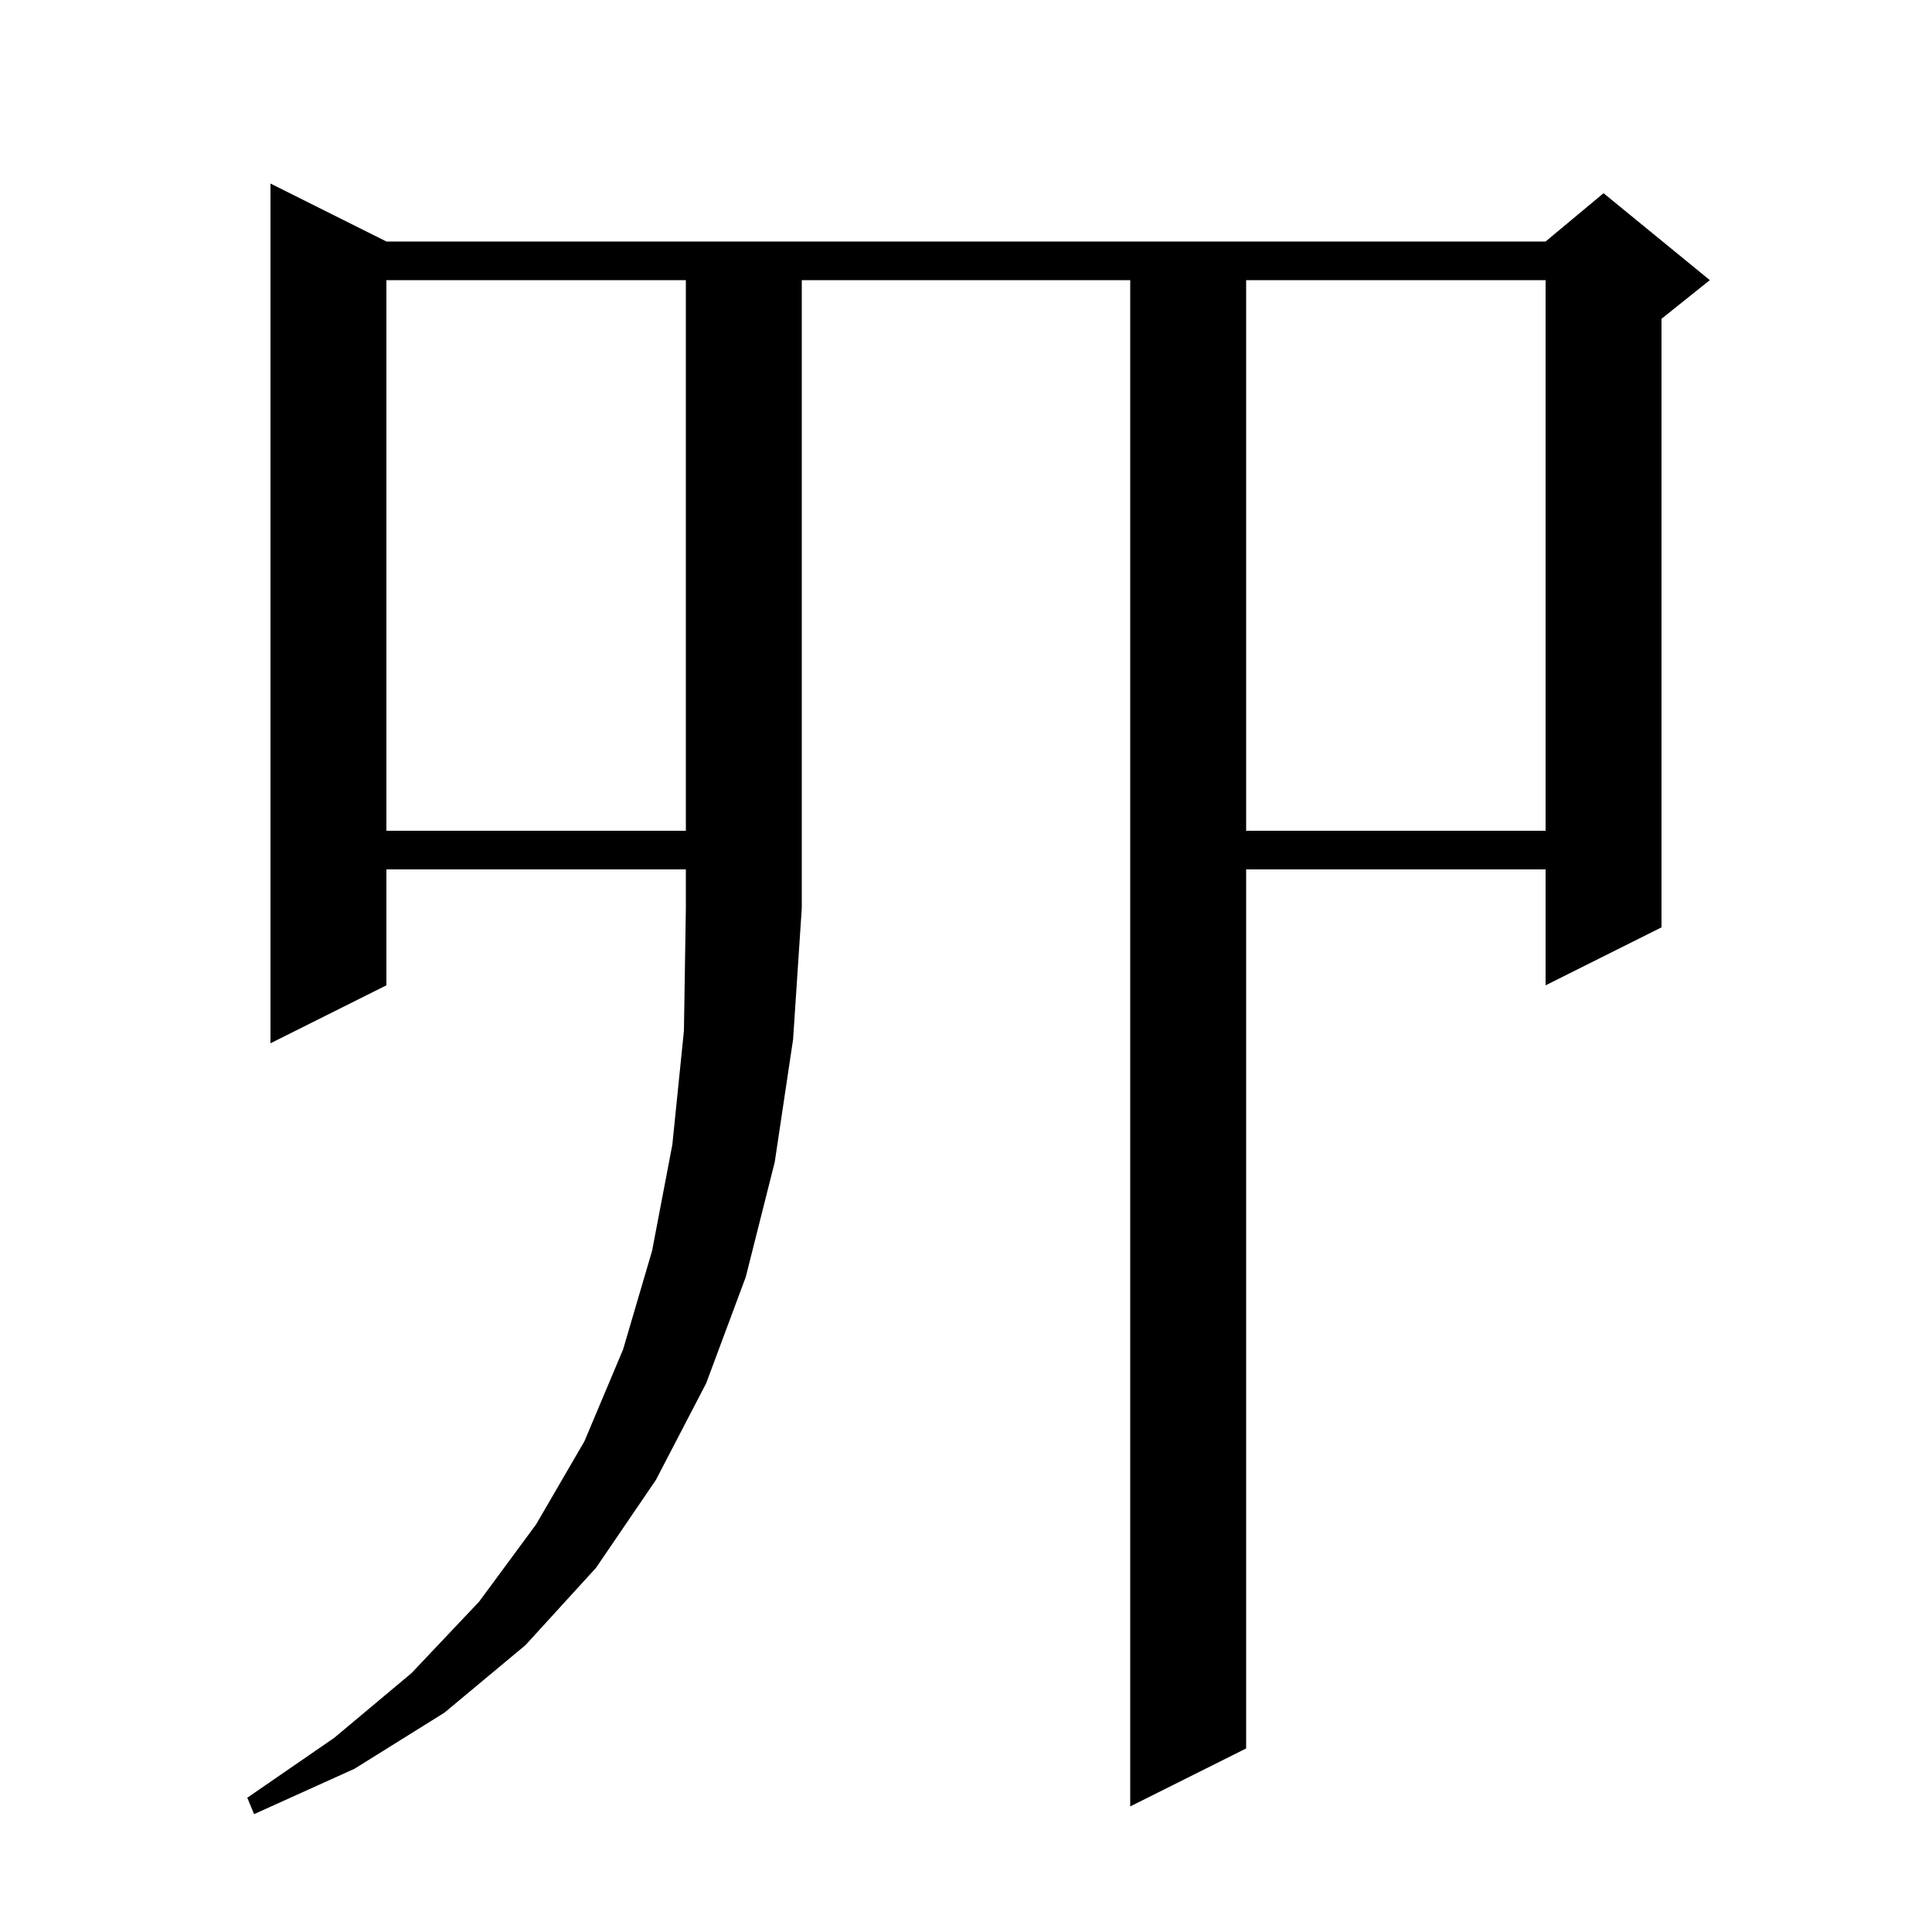 <svg xmlns="http://www.w3.org/2000/svg" xmlns:xlink="http://www.w3.org/1999/xlink" version="1.1" baseProfile="full" viewBox="0 0 200 200" width="200" height="200"><g fill="currentColor"><path d="M 40.0 90.0 L 40.0 102.0 L 28.0 108.0 L 28.0 19.0 L 40.0 25.0 L 160.0 25.0 L 166.0 20.0 L 177.0 29.0 L 172.0 33.0 L 172.0 96.0 L 160.0 102.0 L 160.0 90.0 L 129.0 90.0 L 129.0 181.0 L 117.0 187.0 L 117.0 29.0 L 83.0 29.0 L 83.0 94.0 L 82.1 107.6 L 80.2 120.3 L 77.2 132.2 L 73.1 143.2 L 67.9 153.2 L 61.7 162.3 L 54.4 170.3 L 46.0 177.3 L 36.7 183.1 L 26.3 187.8 L 25.6 186.1 L 34.6 179.9 L 42.6 173.2 L 49.6 165.8 L 55.5 157.8 L 60.5 149.2 L 64.5 139.7 L 67.5 129.5 L 69.6 118.5 L 70.8 106.7 L 71.0 94.0 L 71.0 90.0 Z M 129.0 29.0 L 129.0 86.0 L 160.0 86.0 L 160.0 29.0 Z M 40.0 29.0 L 40.0 86.0 L 71.0 86.0 L 71.0 29.0 Z "/></g></svg>
